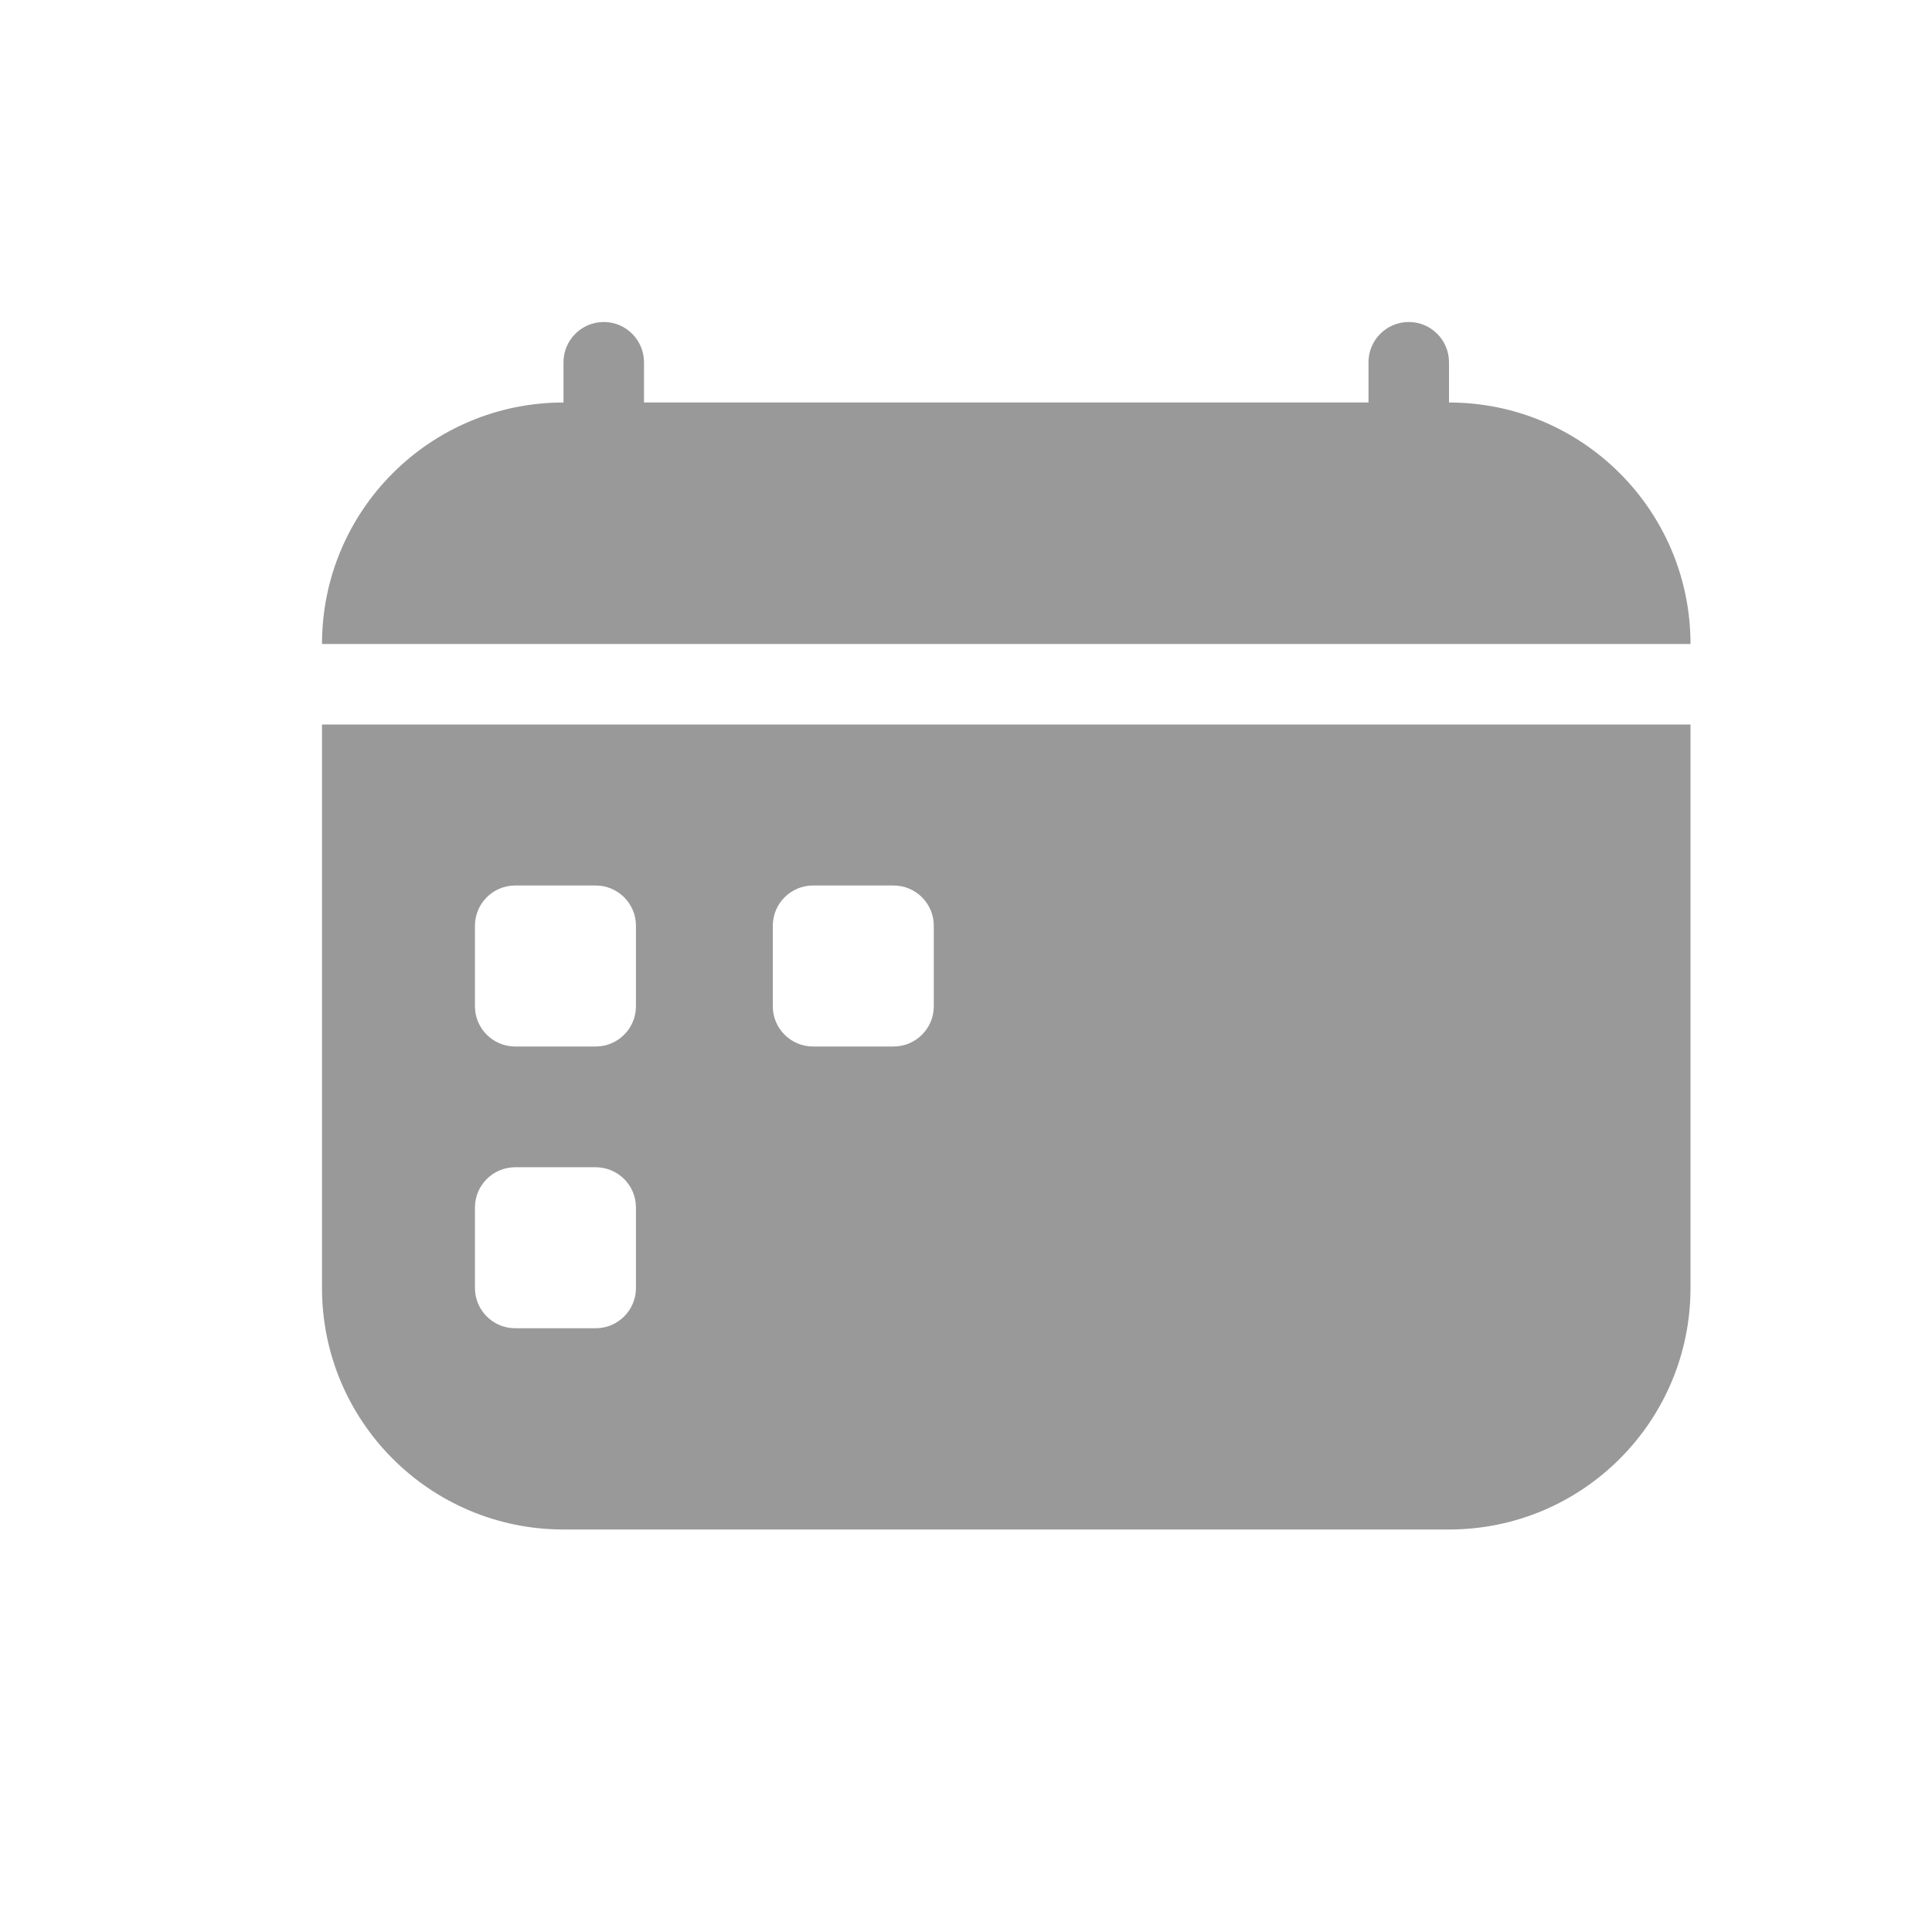 <svg width="24" height="24" viewBox="0 0 24 24" fill="none" xmlns="http://www.w3.org/2000/svg">
<g opacity="0.4">
<path fill-rule="evenodd" clip-rule="evenodd" d="M4 9H21V16C21 17.657 19.657 19 18 19H7C5.343 19 4 17.657 4 16V9ZM6.4 11C6.124 11 5.9 11.224 5.9 11.5V12.5C5.9 12.776 6.124 13 6.4 13H7.4C7.676 13 7.9 12.776 7.9 12.5V11.5C7.9 11.224 7.676 11 7.4 11H6.4ZM10.1 11C9.824 11 9.6 11.224 9.6 11.5V12.5C9.6 12.776 9.824 13 10.1 13H11.1C11.376 13 11.6 12.776 11.6 12.5V11.5C11.6 11.224 11.376 11 11.1 11H10.1ZM5.9 15C5.9 14.724 6.124 14.5 6.4 14.5H7.4C7.676 14.5 7.9 14.724 7.9 15V16C7.9 16.276 7.676 16.5 7.4 16.5H6.4C6.124 16.5 5.9 16.276 5.9 16V15Z" fill="black"/>
<path d="M17.5 4C17.224 4 17 4.224 17 4.5V5H8V4.5C8 4.224 7.776 4 7.5 4C7.224 4 7 4.224 7 4.5V5C5.343 5 4 6.343 4 8H21C21 6.343 19.657 5 18 5V4.5C18 4.224 17.776 4 17.5 4Z" fill="black"/>
</g>
</svg>

